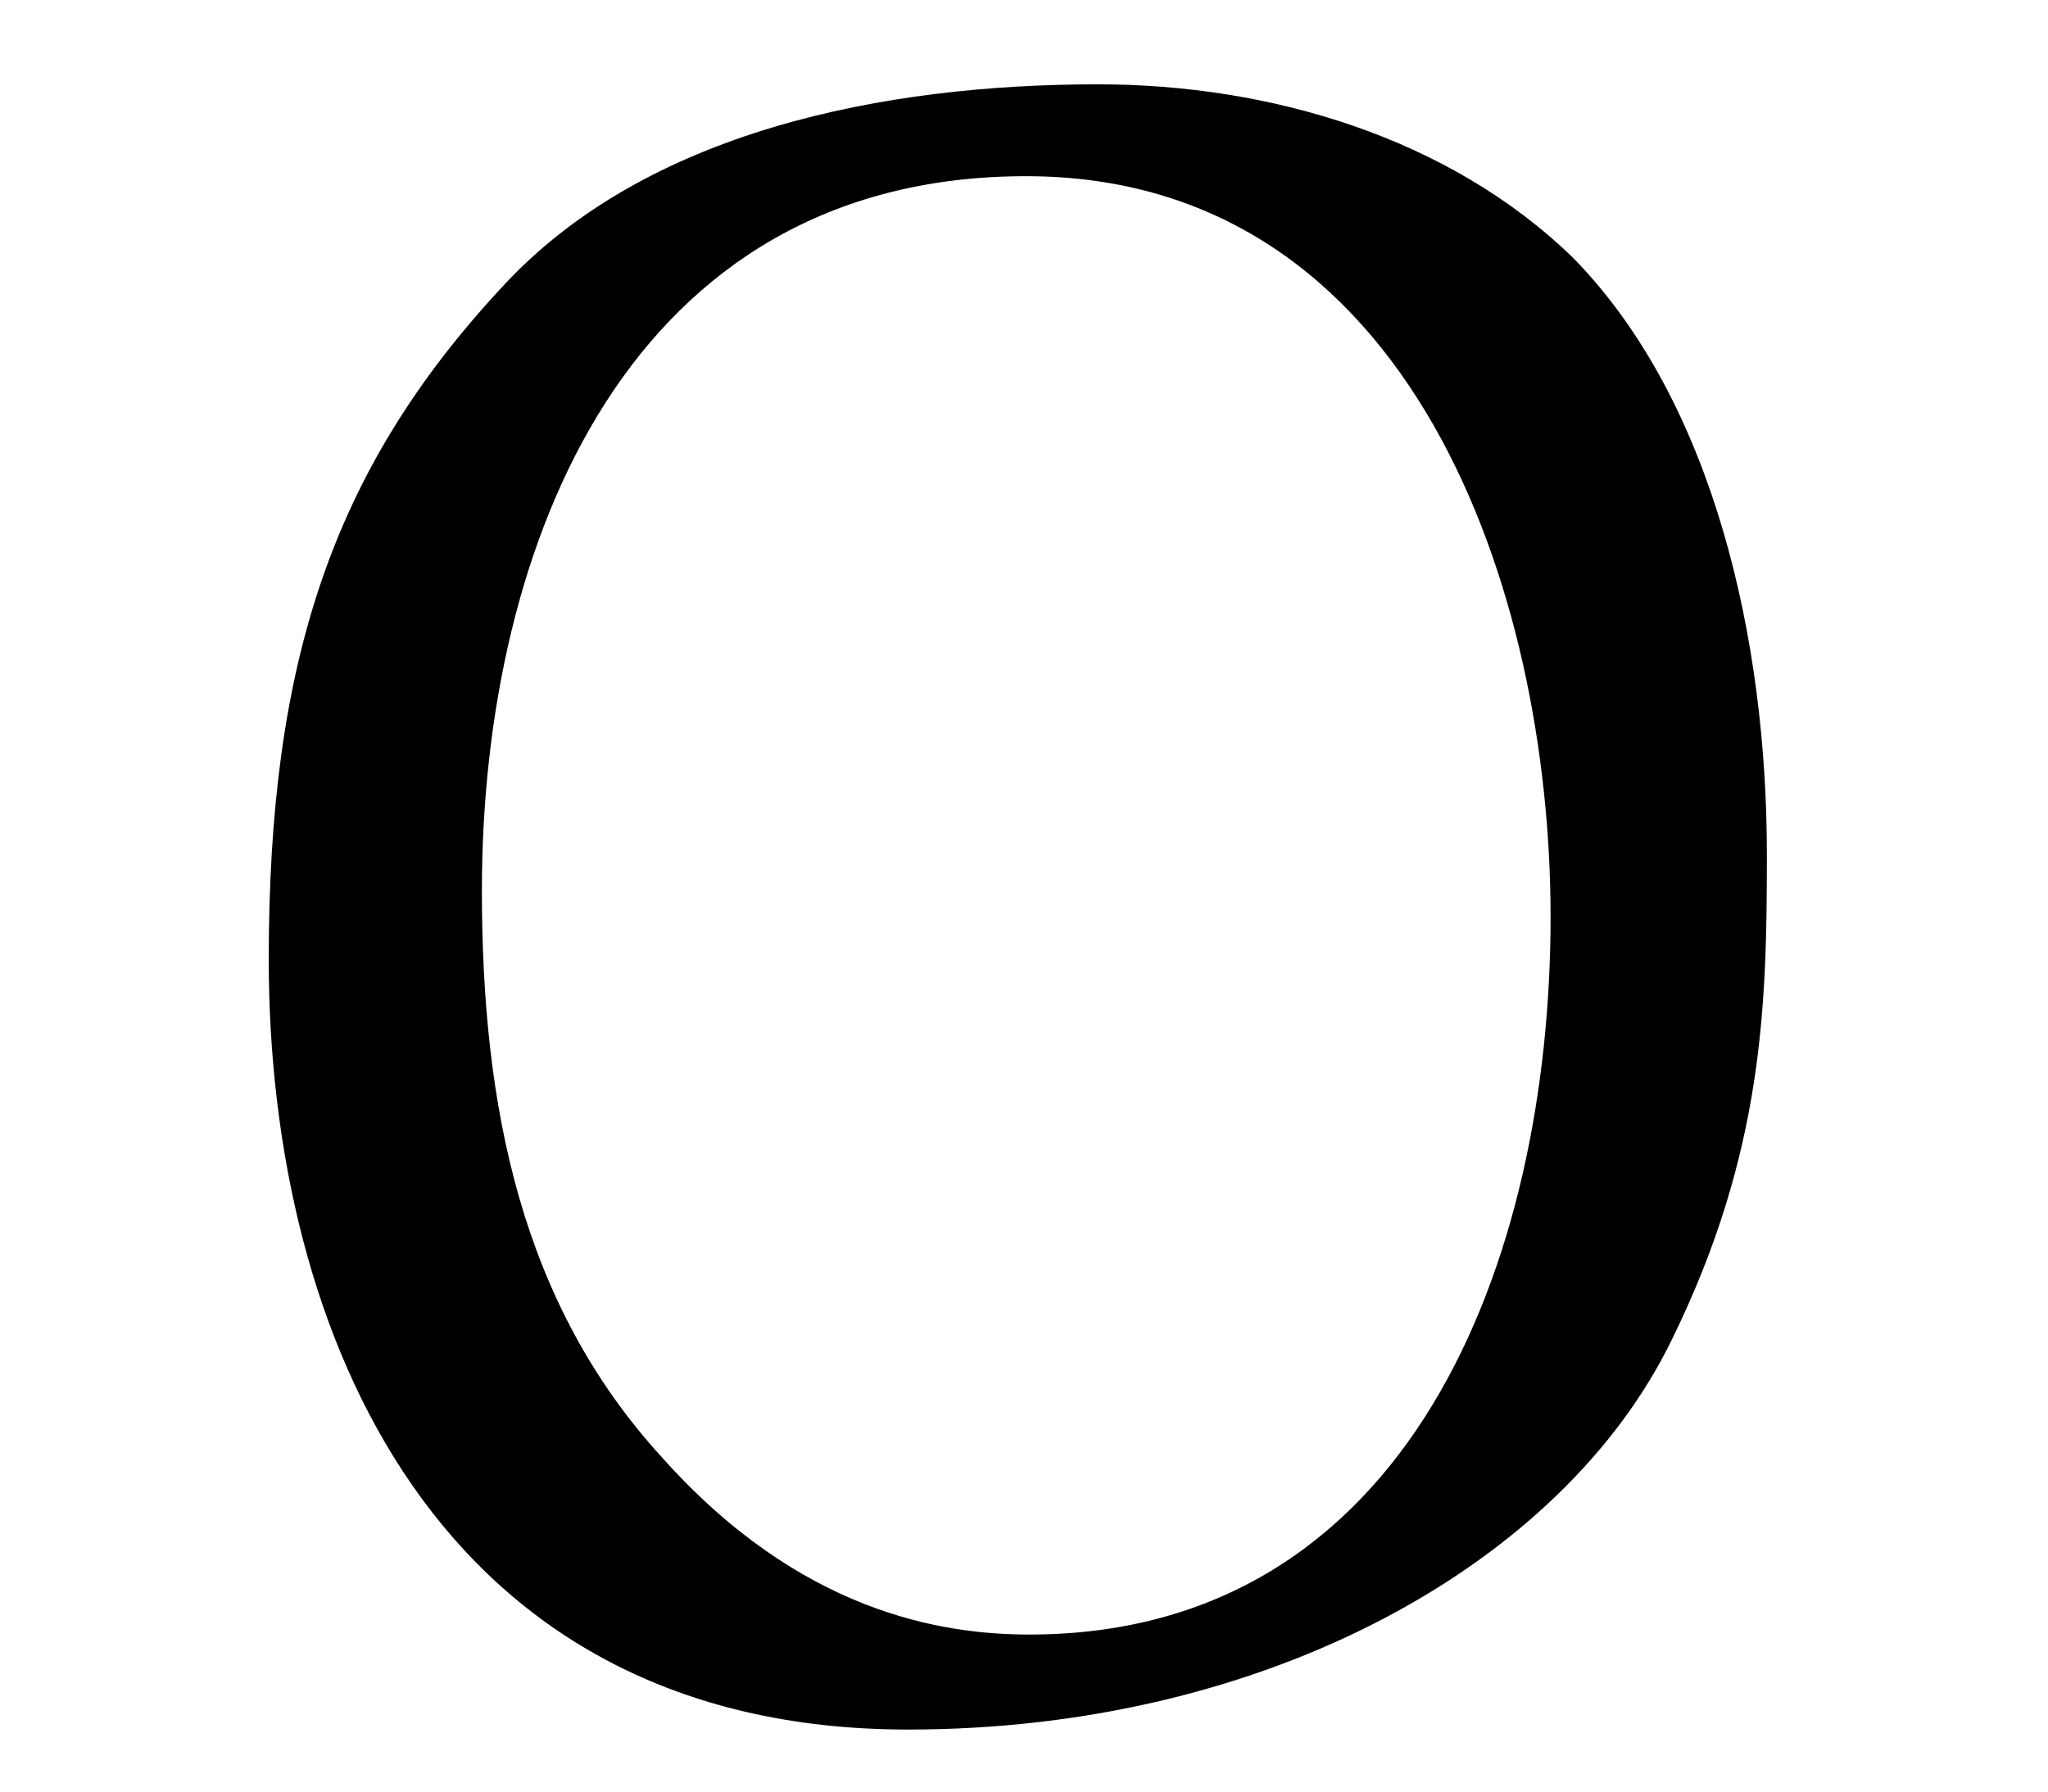 <?xml version="1.0" encoding="UTF-8"?>
<svg xmlns="http://www.w3.org/2000/svg" xmlns:xlink="http://www.w3.org/1999/xlink" viewBox="0 0 9.762 8.543" version="1.2">
<defs>
<g>
<symbol overflow="visible" id="glyph0-0">
<path style="stroke:none;" d=""/>
</symbol>
<symbol overflow="visible" id="glyph0-1">
<path style="stroke:none;" d="M 0.781 -3.469 C 0.781 -1.672 1.594 0.203 3.828 0.203 C 5.547 0.203 6.953 -0.594 7.469 -1.656 C 7.906 -2.547 7.922 -3.25 7.922 -3.969 C 7.922 -4.984 7.672 -6.125 7 -6.812 C 6.406 -7.391 5.547 -7.641 4.734 -7.641 C 3.719 -7.641 2.578 -7.422 1.891 -6.672 C 1.078 -5.797 0.781 -4.875 0.781 -3.469 Z M 1.797 -3.797 C 1.797 -5.453 2.5 -7.203 4.391 -7.203 C 6.234 -7.203 6.891 -5.219 6.891 -3.672 C 6.891 -2.031 6.219 -0.25 4.406 -0.25 C 3.984 -0.25 3.312 -0.359 2.656 -1.094 C 1.984 -1.828 1.797 -2.766 1.797 -3.797 Z M 1.797 -3.797 "/>
</symbol>
</g>
<clipPath id="clip1">
  <path d="M 1 0 L 9 0 L 9 8.543 L 1 8.543 Z M 1 0 "/>
</clipPath>
</defs>
<g id="surface1">
<g clip-path="url(#clip1)" clip-rule="nonzero">
<g style="fill:rgb(0%,0%,0%);fill-opacity:1;">
  <use xlink:href="#glyph0-1" x="0.5" y="8.043"/>
</g>
</g>
</g>
</svg>
